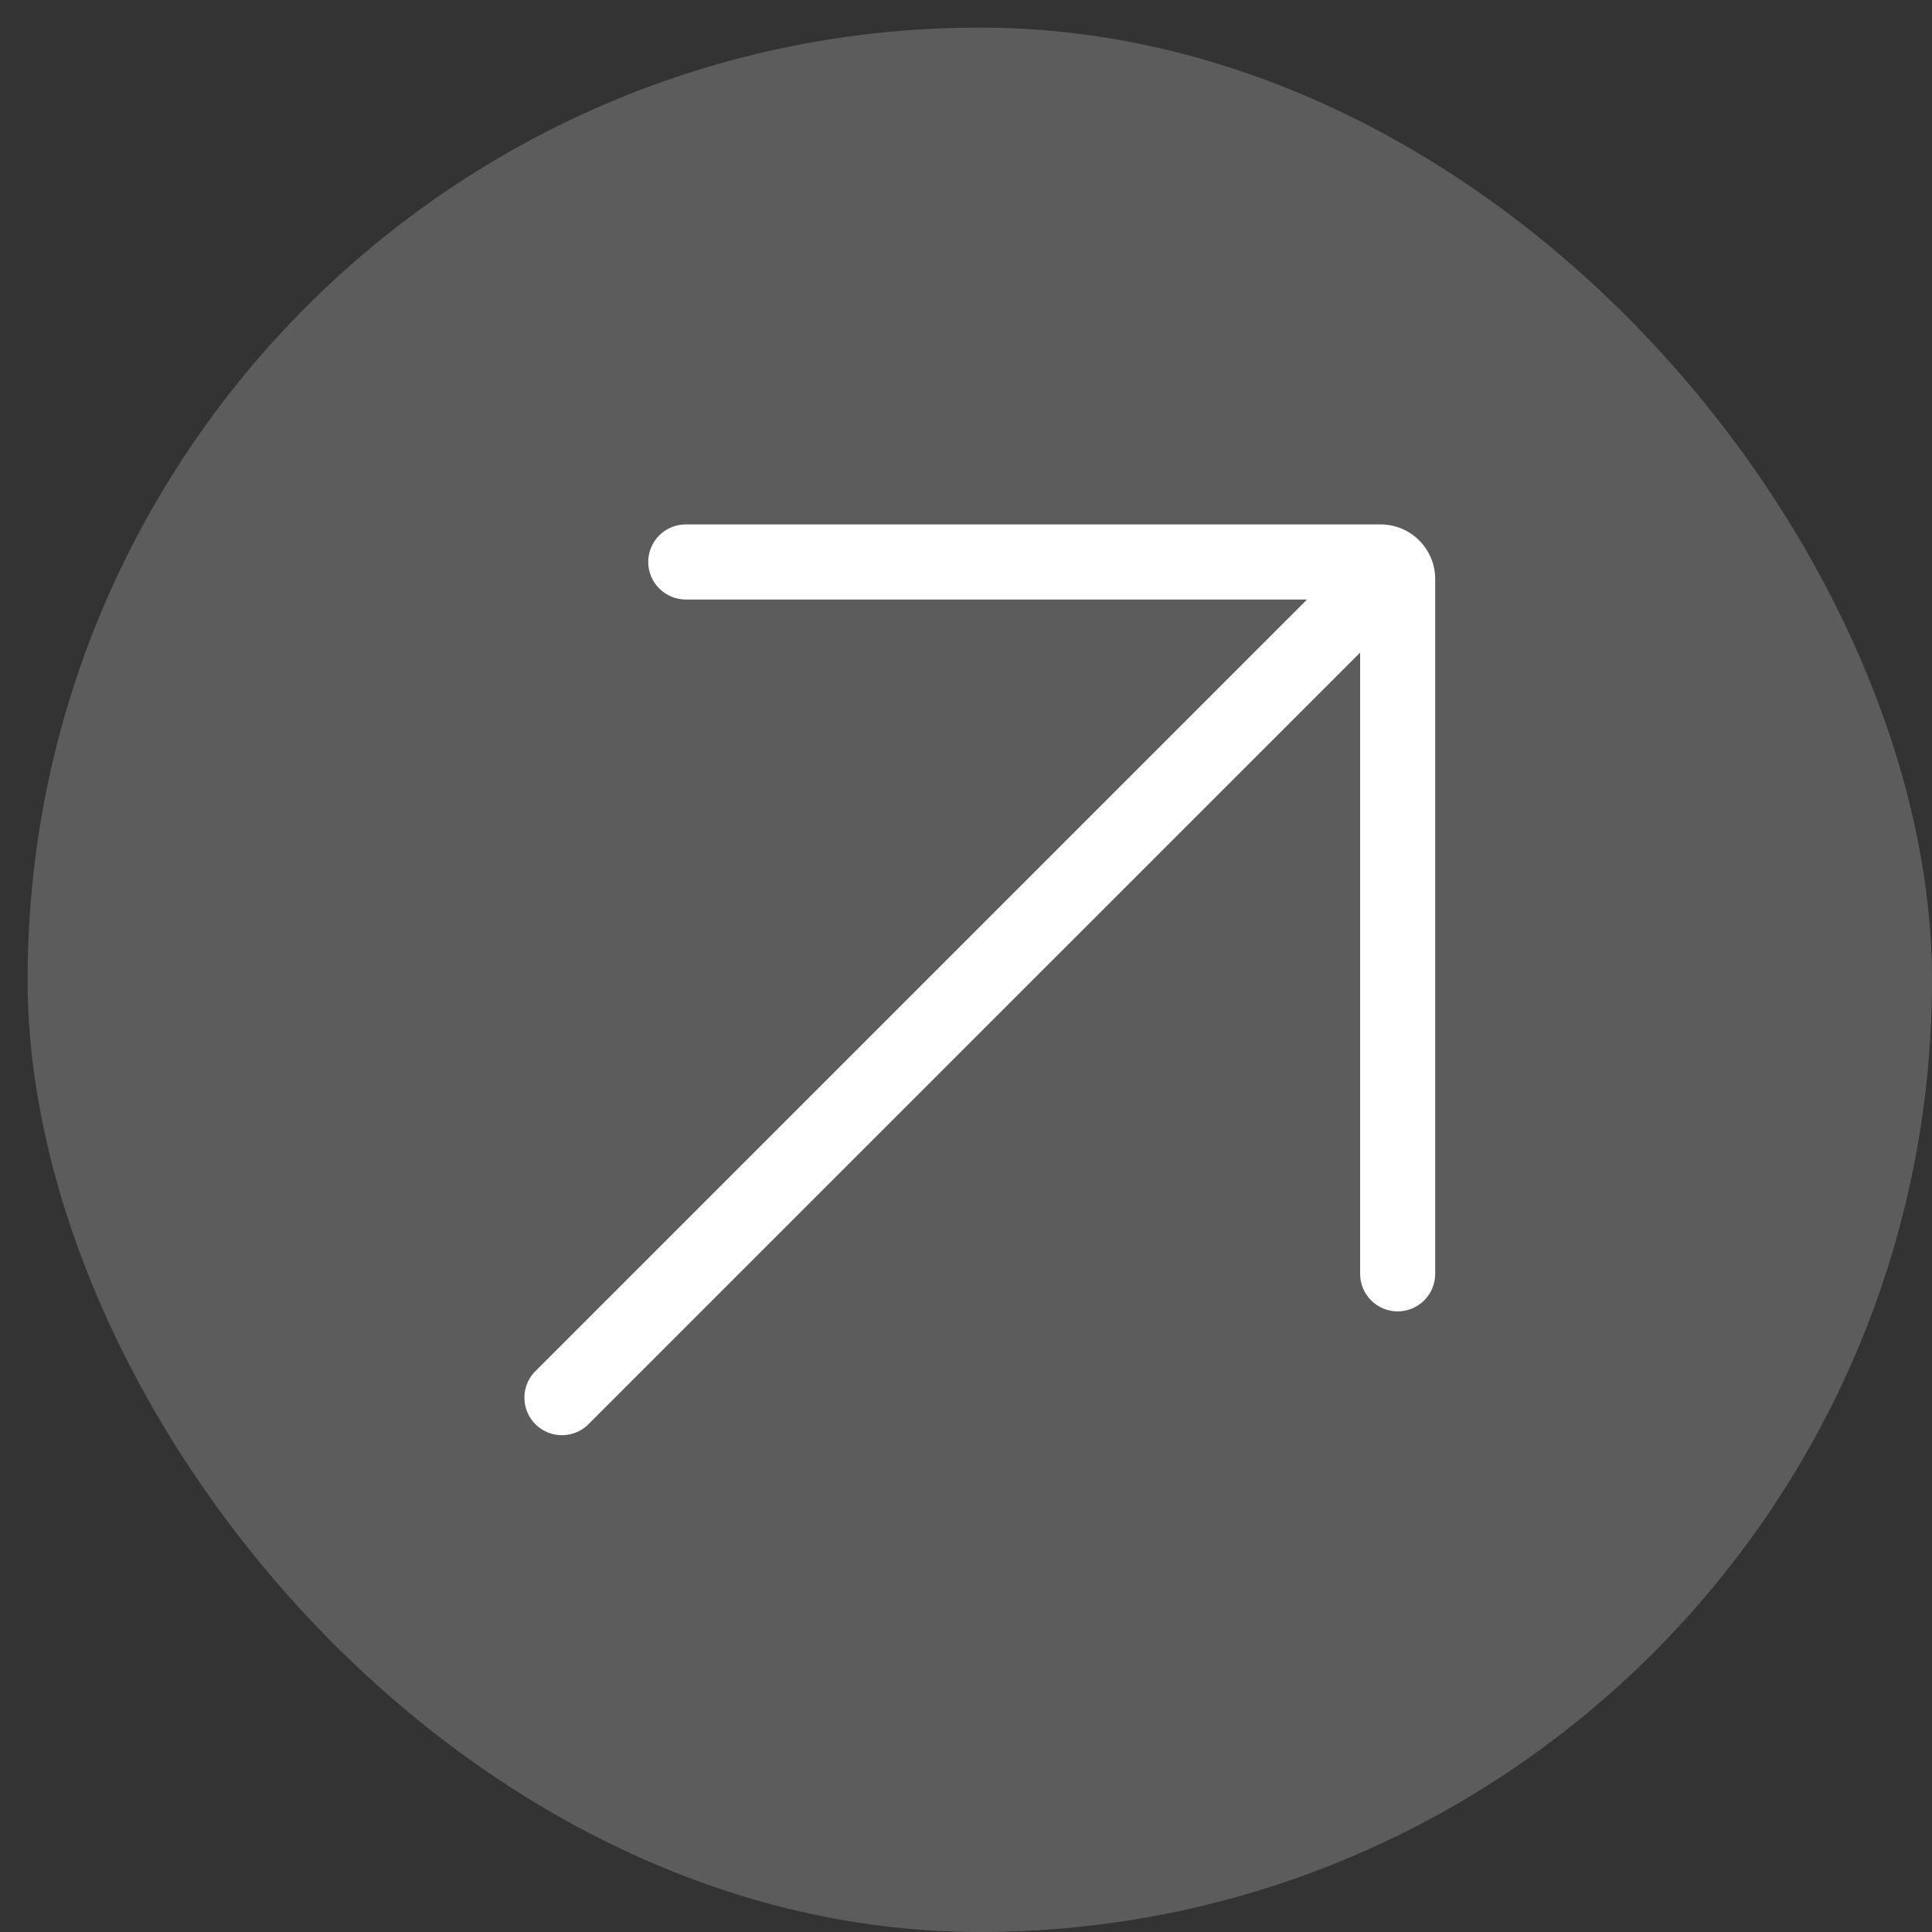<?xml version="1.0" encoding="UTF-8"?> <svg xmlns="http://www.w3.org/2000/svg" width="35" height="35" viewBox="0 0 35 35" fill="none"><rect x="0" y="0" width="35" height="35" fill="#333333" stroke="none"/><rect x="0.5" y="0.5" width="34.5" height="34.5" rx="17.25" fill="white" fill-opacity="0.2"></rect><path d="M25.012 9.5H12.424C12.243 9.5 12.07 9.572 11.943 9.699C11.815 9.827 11.743 10 11.743 10.18C11.743 10.361 11.815 10.534 11.943 10.661C12.07 10.789 12.243 10.861 12.424 10.861H23.678L9.72 24.819C9.652 24.881 9.598 24.956 9.56 25.04C9.522 25.124 9.502 25.214 9.5 25.306C9.498 25.397 9.515 25.488 9.549 25.573C9.583 25.659 9.634 25.736 9.699 25.801C9.764 25.866 9.841 25.917 9.926 25.951C10.011 25.985 10.103 26.002 10.194 26C10.286 25.998 10.376 25.977 10.46 25.94C10.544 25.902 10.619 25.848 10.681 25.78L24.64 11.822V23.076C24.64 23.257 24.711 23.43 24.839 23.557C24.966 23.685 25.139 23.757 25.32 23.757C25.5 23.757 25.673 23.685 25.801 23.557C25.928 23.43 26 23.257 26 23.076V10.489C26 10.227 25.895 9.976 25.71 9.79C25.525 9.605 25.274 9.501 25.012 9.5Z" fill="white"></path></svg> 